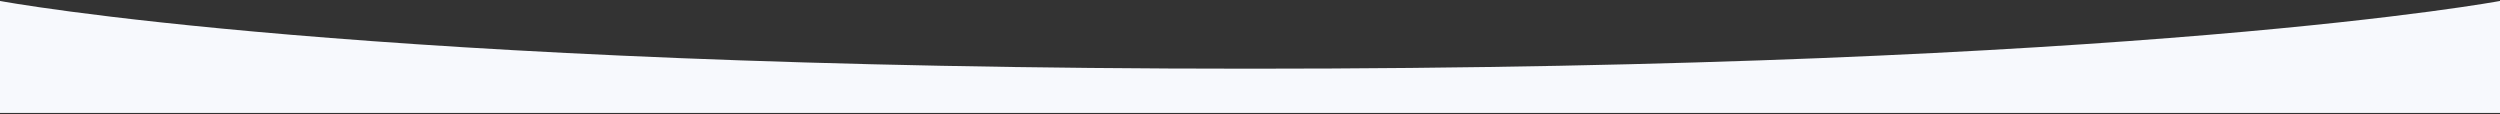 <?xml version="1.0" encoding="UTF-8"?> <svg xmlns="http://www.w3.org/2000/svg" width="1400" height="64" viewBox="0 0 1400 64" fill="none"><rect x="0" y="0" width="1400" height="64" fill="#333333" stroke="none"/> <path d="M700 38.469C201.979 38.469 0 0.541 0 0.541V63.249H1400V0.541C1400 0.541 1198.02 38.469 700 38.469Z" fill="#F7F9FD"></path> </svg> 